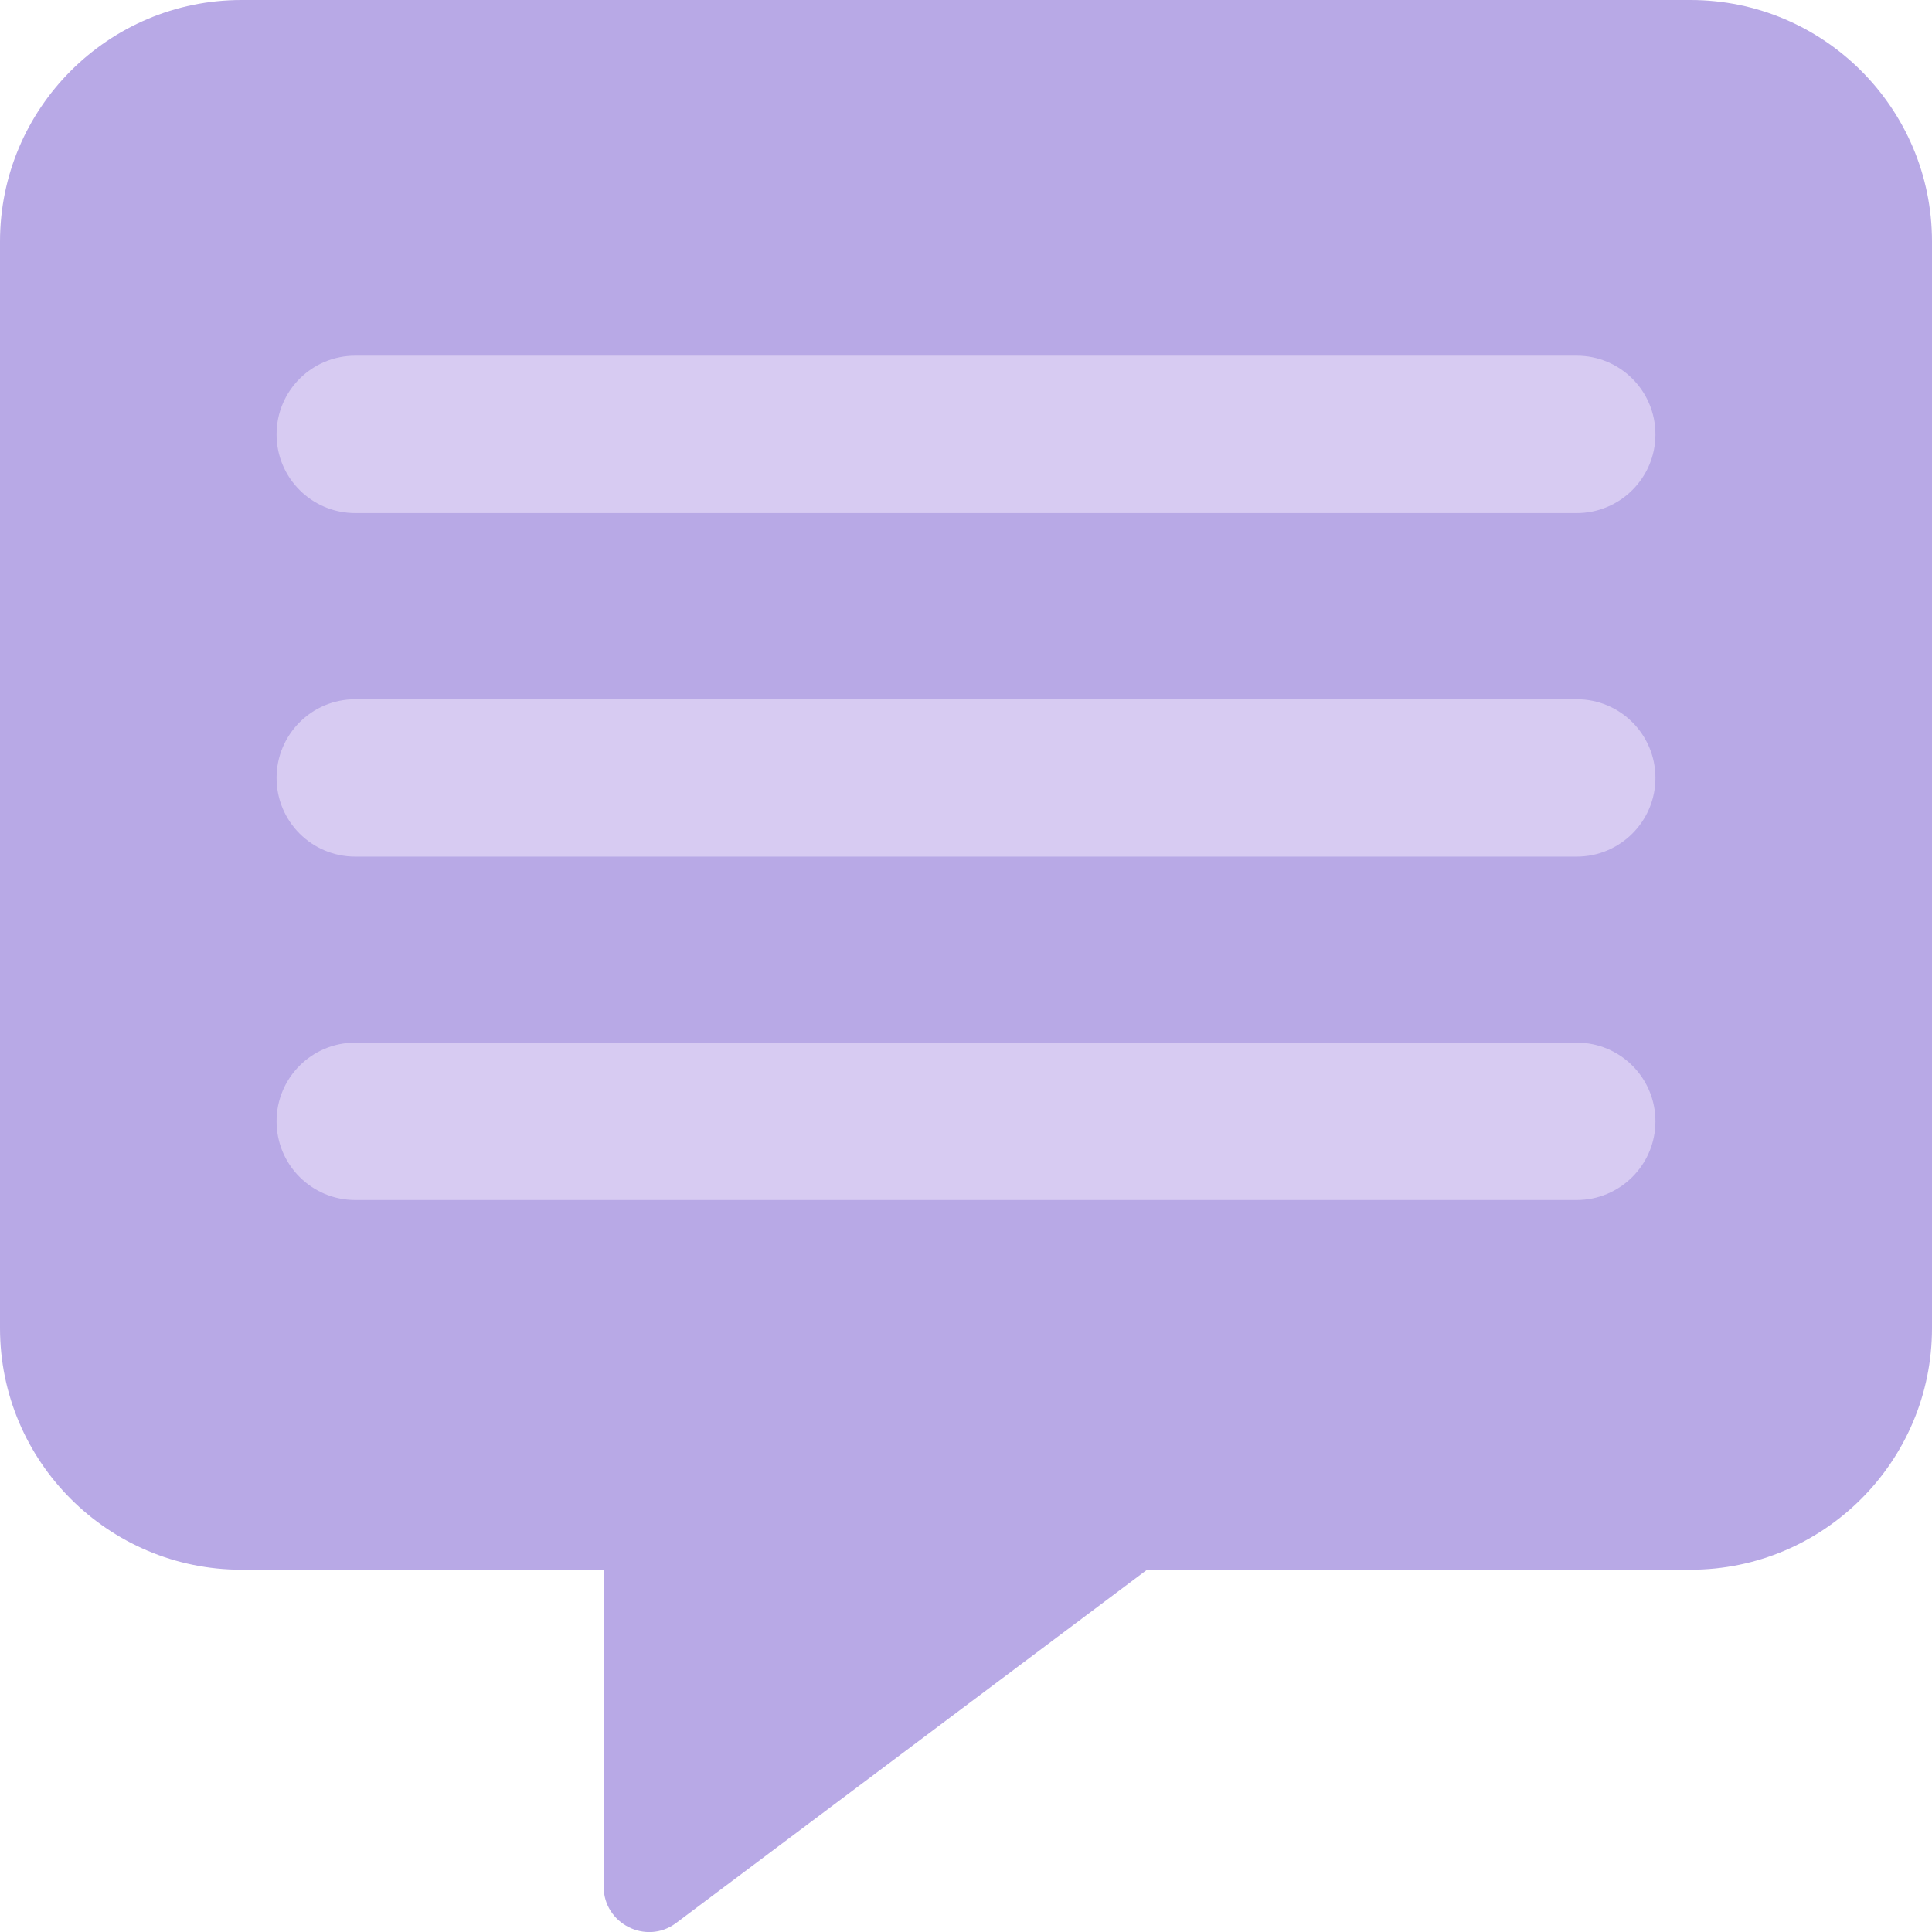 <?xml version="1.0" encoding="utf-8"?>
<!-- Generator: Adobe Illustrator 26.5.0, SVG Export Plug-In . SVG Version: 6.00 Build 0)  -->
<svg version="1.1" id="Layer_2_00000096770653775774438680000017980294430848391845_"
	 xmlns="http://www.w3.org/2000/svg" xmlns:xlink="http://www.w3.org/1999/xlink" x="0px" y="0px" viewBox="0 0 1350.3 1350.3"
	 style="enable-background:new 0 0 1350.3 1350.3;" xml:space="preserve">
<style type="text/css">
	.st0{fill:#B8A9E6;}
	.st1{fill:#D7CBF2;}
</style>
<g id="Layer_1-2">
	<path class="st0" d="M1350.3,168.8v759.5c0,93.1-75.7,168.8-168.8,168.8H801.7l-329.4,247.1c-20.8,15.3-50.4,0.3-50.4-25.6v-221.5
		H168.8C75.7,1097.1,0,1021.4,0,928.3V168.8C0,75.7,75.7,0,168.8,0h1012.7C1274.6,0,1350.3,75.7,1350.3,168.8L1350.3,168.8z"/>
	<path class="st1" d="M1102,358.6H248.3c-30.4,0-55-24.6-55-55s24.6-55,55-55H1102c30.4,0,55,24.6,55,55S1132.3,358.6,1102,358.6z"
		/>
	<path class="st1" d="M1102,598.7H248.3c-30.4,0-55-24.6-55-55s24.6-55,55-55H1102c30.4,0,55,24.6,55,55S1132.3,598.7,1102,598.7z"
		/>
	<path class="st1" d="M1102,838.7H248.3c-30.4,0-55-24.6-55-55s24.6-55,55-55H1102c30.4,0,55,24.6,55,55S1132.3,838.7,1102,838.7z"
		/>
</g>
</svg>

